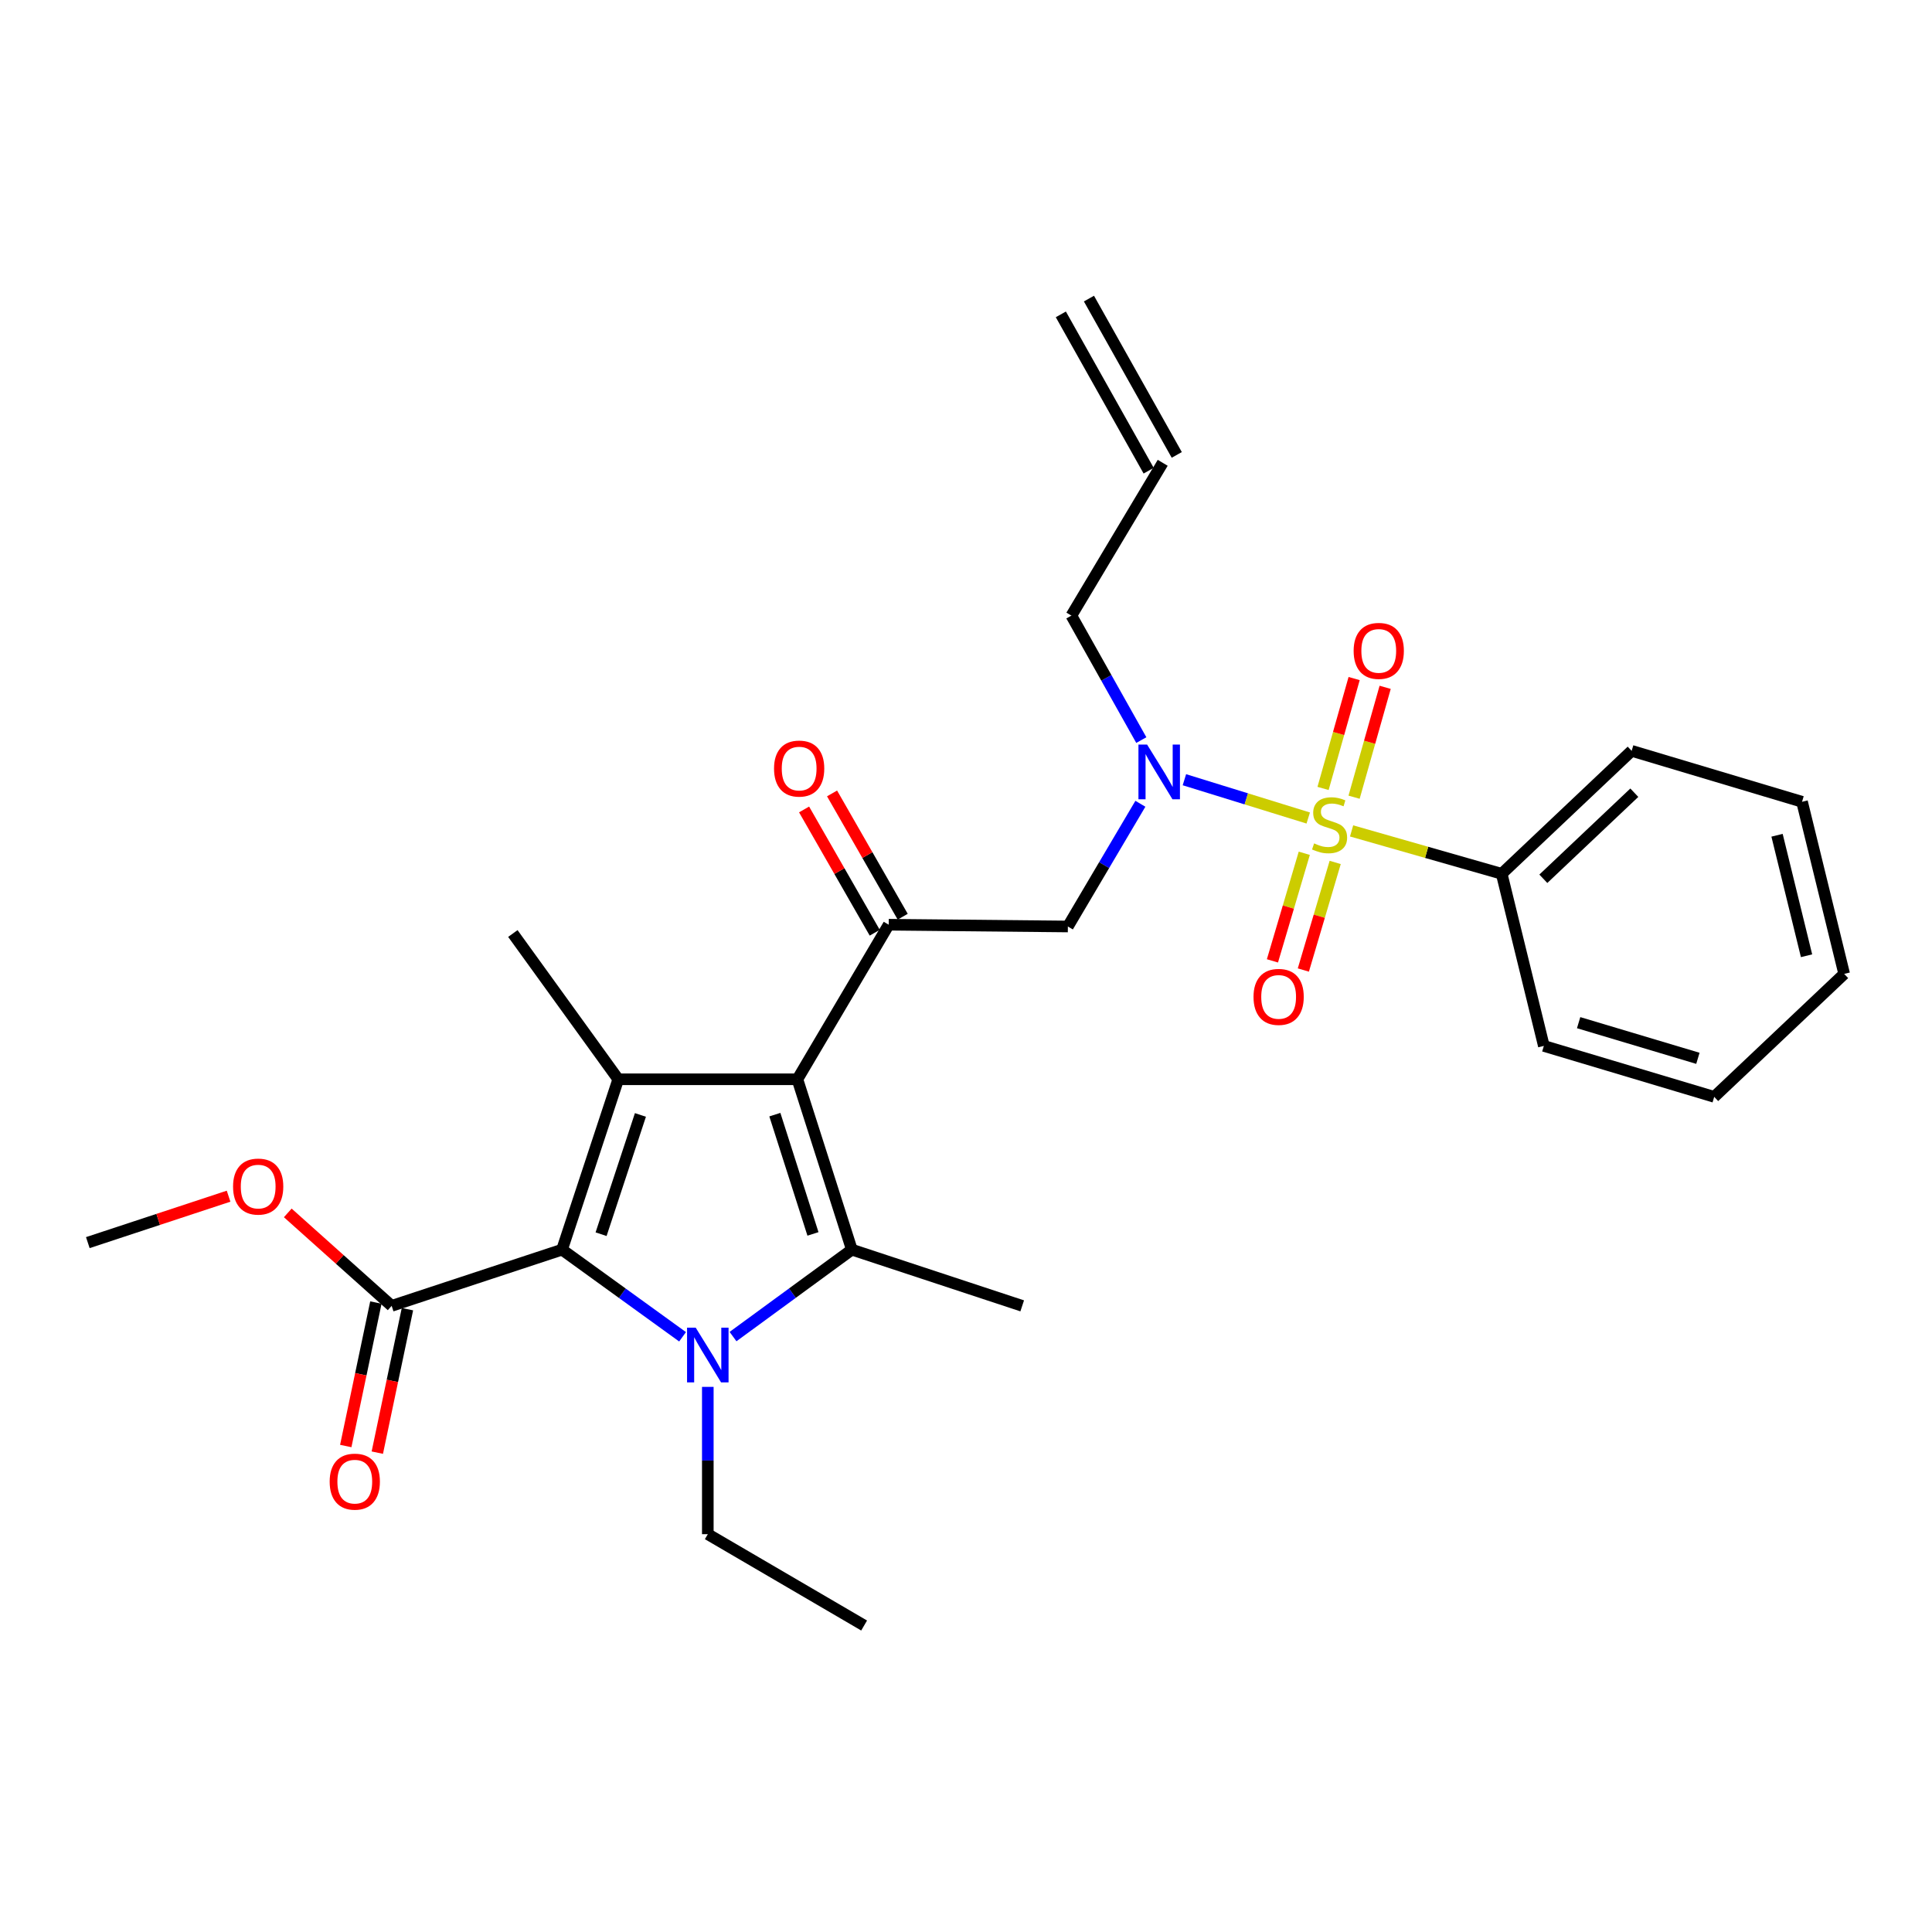 <?xml version='1.0' encoding='iso-8859-1'?>
<svg version='1.1' baseProfile='full'
              xmlns='http://www.w3.org/2000/svg'
                      xmlns:rdkit='http://www.rdkit.org/xml'
                      xmlns:xlink='http://www.w3.org/1999/xlink'
                  xml:space='preserve'
width='1000px' height='1000px' viewBox='0 0 1000 1000'>
<!-- END OF HEADER -->
<rect style='opacity:1.0;fill:#FFFFFF;stroke:none' width='1000' height='1000' x='0' y='0'> </rect>
<path class='bond-0' d='M 590.74,383.068 L 572.643,350.853' style='fill:none;fill-rule:evenodd;stroke:#0000FF;stroke-width:6px;stroke-linecap:butt;stroke-linejoin:miter;stroke-opacity:1' />
<path class='bond-0' d='M 572.643,350.853 L 554.546,318.638' style='fill:none;fill-rule:evenodd;stroke:#000000;stroke-width:6px;stroke-linecap:butt;stroke-linejoin:miter;stroke-opacity:1' />
<path class='bond-1' d='M 590.259,416.031 L 571.494,447.791' style='fill:none;fill-rule:evenodd;stroke:#0000FF;stroke-width:6px;stroke-linecap:butt;stroke-linejoin:miter;stroke-opacity:1' />
<path class='bond-1' d='M 571.494,447.791 L 552.729,479.55' style='fill:none;fill-rule:evenodd;stroke:#000000;stroke-width:6px;stroke-linecap:butt;stroke-linejoin:miter;stroke-opacity:1' />
<path class='bond-2' d='M 613.045,403.583 L 645.092,413.494' style='fill:none;fill-rule:evenodd;stroke:#0000FF;stroke-width:6px;stroke-linecap:butt;stroke-linejoin:miter;stroke-opacity:1' />
<path class='bond-2' d='M 645.092,413.494 L 677.139,423.405' style='fill:none;fill-rule:evenodd;stroke:#CCCC00;stroke-width:6px;stroke-linecap:butt;stroke-linejoin:miter;stroke-opacity:1' />
<path class='bond-3' d='M 777.272,452.277 L 844.545,388.637' style='fill:none;fill-rule:evenodd;stroke:#000000;stroke-width:6px;stroke-linecap:butt;stroke-linejoin:miter;stroke-opacity:1' />
<path class='bond-3' d='M 798.83,454.853 L 845.921,410.305' style='fill:none;fill-rule:evenodd;stroke:#000000;stroke-width:6px;stroke-linecap:butt;stroke-linejoin:miter;stroke-opacity:1' />
<path class='bond-4' d='M 777.272,452.277 L 799.094,541.364' style='fill:none;fill-rule:evenodd;stroke:#000000;stroke-width:6px;stroke-linecap:butt;stroke-linejoin:miter;stroke-opacity:1' />
<path class='bond-5' d='M 777.272,452.277 L 738.426,441.177' style='fill:none;fill-rule:evenodd;stroke:#000000;stroke-width:6px;stroke-linecap:butt;stroke-linejoin:miter;stroke-opacity:1' />
<path class='bond-5' d='M 738.426,441.177 L 699.581,430.078' style='fill:none;fill-rule:evenodd;stroke:#CCCC00;stroke-width:6px;stroke-linecap:butt;stroke-linejoin:miter;stroke-opacity:1' />
<path class='bond-6' d='M 459.999,478.632 L 412.73,558.634' style='fill:none;fill-rule:evenodd;stroke:#000000;stroke-width:6px;stroke-linecap:butt;stroke-linejoin:miter;stroke-opacity:1' />
<path class='bond-7' d='M 467.238,474.484 L 448.955,442.579' style='fill:none;fill-rule:evenodd;stroke:#000000;stroke-width:6px;stroke-linecap:butt;stroke-linejoin:miter;stroke-opacity:1' />
<path class='bond-7' d='M 448.955,442.579 L 430.672,410.674' style='fill:none;fill-rule:evenodd;stroke:#FF0000;stroke-width:6px;stroke-linecap:butt;stroke-linejoin:miter;stroke-opacity:1' />
<path class='bond-7' d='M 452.76,482.78 L 434.477,450.875' style='fill:none;fill-rule:evenodd;stroke:#000000;stroke-width:6px;stroke-linecap:butt;stroke-linejoin:miter;stroke-opacity:1' />
<path class='bond-7' d='M 434.477,450.875 L 416.194,418.971' style='fill:none;fill-rule:evenodd;stroke:#FF0000;stroke-width:6px;stroke-linecap:butt;stroke-linejoin:miter;stroke-opacity:1' />
<path class='bond-8' d='M 459.999,478.632 L 552.729,479.55' style='fill:none;fill-rule:evenodd;stroke:#000000;stroke-width:6px;stroke-linecap:butt;stroke-linejoin:miter;stroke-opacity:1' />
<path class='bond-9' d='M 700.868,412.633 L 708.911,384.196' style='fill:none;fill-rule:evenodd;stroke:#CCCC00;stroke-width:6px;stroke-linecap:butt;stroke-linejoin:miter;stroke-opacity:1' />
<path class='bond-9' d='M 708.911,384.196 L 716.954,355.758' style='fill:none;fill-rule:evenodd;stroke:#FF0000;stroke-width:6px;stroke-linecap:butt;stroke-linejoin:miter;stroke-opacity:1' />
<path class='bond-9' d='M 684.812,408.092 L 692.855,379.654' style='fill:none;fill-rule:evenodd;stroke:#CCCC00;stroke-width:6px;stroke-linecap:butt;stroke-linejoin:miter;stroke-opacity:1' />
<path class='bond-9' d='M 692.855,379.654 L 700.898,351.217' style='fill:none;fill-rule:evenodd;stroke:#FF0000;stroke-width:6px;stroke-linecap:butt;stroke-linejoin:miter;stroke-opacity:1' />
<path class='bond-10' d='M 675.094,441.656 L 666.853,469.501' style='fill:none;fill-rule:evenodd;stroke:#CCCC00;stroke-width:6px;stroke-linecap:butt;stroke-linejoin:miter;stroke-opacity:1' />
<path class='bond-10' d='M 666.853,469.501 L 658.613,497.346' style='fill:none;fill-rule:evenodd;stroke:#FF0000;stroke-width:6px;stroke-linecap:butt;stroke-linejoin:miter;stroke-opacity:1' />
<path class='bond-10' d='M 691.094,446.391 L 682.854,474.236' style='fill:none;fill-rule:evenodd;stroke:#CCCC00;stroke-width:6px;stroke-linecap:butt;stroke-linejoin:miter;stroke-opacity:1' />
<path class='bond-10' d='M 682.854,474.236 L 674.613,502.081' style='fill:none;fill-rule:evenodd;stroke:#FF0000;stroke-width:6px;stroke-linecap:butt;stroke-linejoin:miter;stroke-opacity:1' />
<path class='bond-11' d='M 844.545,388.637 L 932.733,415.002' style='fill:none;fill-rule:evenodd;stroke:#000000;stroke-width:6px;stroke-linecap:butt;stroke-linejoin:miter;stroke-opacity:1' />
<path class='bond-12' d='M 799.094,541.364 L 887.272,567.728' style='fill:none;fill-rule:evenodd;stroke:#000000;stroke-width:6px;stroke-linecap:butt;stroke-linejoin:miter;stroke-opacity:1' />
<path class='bond-12' d='M 817.1,529.331 L 878.825,547.786' style='fill:none;fill-rule:evenodd;stroke:#000000;stroke-width:6px;stroke-linecap:butt;stroke-linejoin:miter;stroke-opacity:1' />
<path class='bond-13' d='M 932.733,415.002 L 954.545,504.088' style='fill:none;fill-rule:evenodd;stroke:#000000;stroke-width:6px;stroke-linecap:butt;stroke-linejoin:miter;stroke-opacity:1' />
<path class='bond-13' d='M 919.797,432.333 L 935.066,494.694' style='fill:none;fill-rule:evenodd;stroke:#000000;stroke-width:6px;stroke-linecap:butt;stroke-linejoin:miter;stroke-opacity:1' />
<path class='bond-14' d='M 549.089,162.721 L 594.541,243.631' style='fill:none;fill-rule:evenodd;stroke:#000000;stroke-width:6px;stroke-linecap:butt;stroke-linejoin:miter;stroke-opacity:1' />
<path class='bond-14' d='M 563.637,154.548 L 609.089,235.458' style='fill:none;fill-rule:evenodd;stroke:#000000;stroke-width:6px;stroke-linecap:butt;stroke-linejoin:miter;stroke-opacity:1' />
<path class='bond-15' d='M 601.815,239.545 L 554.546,318.638' style='fill:none;fill-rule:evenodd;stroke:#000000;stroke-width:6px;stroke-linecap:butt;stroke-linejoin:miter;stroke-opacity:1' />
<path class='bond-16' d='M 379.41,691.819 L 410.161,669.32' style='fill:none;fill-rule:evenodd;stroke:#0000FF;stroke-width:6px;stroke-linecap:butt;stroke-linejoin:miter;stroke-opacity:1' />
<path class='bond-16' d='M 410.161,669.32 L 440.912,646.821' style='fill:none;fill-rule:evenodd;stroke:#000000;stroke-width:6px;stroke-linecap:butt;stroke-linejoin:miter;stroke-opacity:1' />
<path class='bond-17' d='M 353.293,691.92 L 322.102,669.371' style='fill:none;fill-rule:evenodd;stroke:#0000FF;stroke-width:6px;stroke-linecap:butt;stroke-linejoin:miter;stroke-opacity:1' />
<path class='bond-17' d='M 322.102,669.371 L 290.911,646.821' style='fill:none;fill-rule:evenodd;stroke:#000000;stroke-width:6px;stroke-linecap:butt;stroke-linejoin:miter;stroke-opacity:1' />
<path class='bond-18' d='M 366.361,717.845 L 366.361,755.966' style='fill:none;fill-rule:evenodd;stroke:#0000FF;stroke-width:6px;stroke-linecap:butt;stroke-linejoin:miter;stroke-opacity:1' />
<path class='bond-18' d='M 366.361,755.966 L 366.361,794.088' style='fill:none;fill-rule:evenodd;stroke:#000000;stroke-width:6px;stroke-linecap:butt;stroke-linejoin:miter;stroke-opacity:1' />
<path class='bond-19' d='M 440.912,646.821 L 529.09,675.911' style='fill:none;fill-rule:evenodd;stroke:#000000;stroke-width:6px;stroke-linecap:butt;stroke-linejoin:miter;stroke-opacity:1' />
<path class='bond-20' d='M 440.912,646.821 L 412.73,558.634' style='fill:none;fill-rule:evenodd;stroke:#000000;stroke-width:6px;stroke-linecap:butt;stroke-linejoin:miter;stroke-opacity:1' />
<path class='bond-20' d='M 420.79,638.673 L 401.063,576.941' style='fill:none;fill-rule:evenodd;stroke:#000000;stroke-width:6px;stroke-linecap:butt;stroke-linejoin:miter;stroke-opacity:1' />
<path class='bond-21' d='M 412.73,558.634 L 320.001,558.634' style='fill:none;fill-rule:evenodd;stroke:#000000;stroke-width:6px;stroke-linecap:butt;stroke-linejoin:miter;stroke-opacity:1' />
<path class='bond-22' d='M 320.001,558.634 L 265.455,483.184' style='fill:none;fill-rule:evenodd;stroke:#000000;stroke-width:6px;stroke-linecap:butt;stroke-linejoin:miter;stroke-opacity:1' />
<path class='bond-23' d='M 320.001,558.634 L 290.911,646.821' style='fill:none;fill-rule:evenodd;stroke:#000000;stroke-width:6px;stroke-linecap:butt;stroke-linejoin:miter;stroke-opacity:1' />
<path class='bond-23' d='M 331.484,577.089 L 311.121,638.82' style='fill:none;fill-rule:evenodd;stroke:#000000;stroke-width:6px;stroke-linecap:butt;stroke-linejoin:miter;stroke-opacity:1' />
<path class='bond-24' d='M 290.911,646.821 L 202.723,675.911' style='fill:none;fill-rule:evenodd;stroke:#000000;stroke-width:6px;stroke-linecap:butt;stroke-linejoin:miter;stroke-opacity:1' />
<path class='bond-25' d='M 366.361,794.088 L 447.271,841.366' style='fill:none;fill-rule:evenodd;stroke:#000000;stroke-width:6px;stroke-linecap:butt;stroke-linejoin:miter;stroke-opacity:1' />
<path class='bond-26' d='M 45.455,643.178 L 81.883,631.16' style='fill:none;fill-rule:evenodd;stroke:#000000;stroke-width:6px;stroke-linecap:butt;stroke-linejoin:miter;stroke-opacity:1' />
<path class='bond-26' d='M 81.883,631.16 L 118.311,619.143' style='fill:none;fill-rule:evenodd;stroke:#FF0000;stroke-width:6px;stroke-linecap:butt;stroke-linejoin:miter;stroke-opacity:1' />
<path class='bond-27' d='M 202.723,675.911 L 175.837,651.853' style='fill:none;fill-rule:evenodd;stroke:#000000;stroke-width:6px;stroke-linecap:butt;stroke-linejoin:miter;stroke-opacity:1' />
<path class='bond-27' d='M 175.837,651.853 L 148.95,627.795' style='fill:none;fill-rule:evenodd;stroke:#FF0000;stroke-width:6px;stroke-linecap:butt;stroke-linejoin:miter;stroke-opacity:1' />
<path class='bond-28' d='M 194.558,674.197 L 186.762,711.327' style='fill:none;fill-rule:evenodd;stroke:#000000;stroke-width:6px;stroke-linecap:butt;stroke-linejoin:miter;stroke-opacity:1' />
<path class='bond-28' d='M 186.762,711.327 L 178.965,748.458' style='fill:none;fill-rule:evenodd;stroke:#FF0000;stroke-width:6px;stroke-linecap:butt;stroke-linejoin:miter;stroke-opacity:1' />
<path class='bond-28' d='M 210.889,677.626 L 203.092,714.756' style='fill:none;fill-rule:evenodd;stroke:#000000;stroke-width:6px;stroke-linecap:butt;stroke-linejoin:miter;stroke-opacity:1' />
<path class='bond-28' d='M 203.092,714.756 L 195.296,751.887' style='fill:none;fill-rule:evenodd;stroke:#FF0000;stroke-width:6px;stroke-linecap:butt;stroke-linejoin:miter;stroke-opacity:1' />
<path class='bond-29' d='M 887.272,567.728 L 954.545,504.088' style='fill:none;fill-rule:evenodd;stroke:#000000;stroke-width:6px;stroke-linecap:butt;stroke-linejoin:miter;stroke-opacity:1' />
<path  class='atom-0' d='M 593.738 385.388
L 603.018 400.388
Q 603.938 401.868, 605.418 404.548
Q 606.898 407.228, 606.978 407.388
L 606.978 385.388
L 610.738 385.388
L 610.738 413.708
L 606.858 413.708
L 596.898 397.308
Q 595.738 395.388, 594.498 393.188
Q 593.298 390.988, 592.938 390.308
L 592.938 413.708
L 589.258 413.708
L 589.258 385.388
L 593.738 385.388
' fill='#0000FF'/>
<path  class='atom-3' d='M 400.639 397.811
Q 400.639 391.011, 403.999 387.211
Q 407.359 383.411, 413.639 383.411
Q 419.919 383.411, 423.279 387.211
Q 426.639 391.011, 426.639 397.811
Q 426.639 404.691, 423.239 408.611
Q 419.839 412.491, 413.639 412.491
Q 407.399 412.491, 403.999 408.611
Q 400.639 404.731, 400.639 397.811
M 413.639 409.291
Q 417.959 409.291, 420.279 406.411
Q 422.639 403.491, 422.639 397.811
Q 422.639 392.251, 420.279 389.451
Q 417.959 386.611, 413.639 386.611
Q 409.319 386.611, 406.959 389.411
Q 404.639 392.211, 404.639 397.811
Q 404.639 403.531, 406.959 406.411
Q 409.319 409.291, 413.639 409.291
' fill='#FF0000'/>
<path  class='atom-5' d='M 680.185 436.541
Q 680.505 436.661, 681.825 437.221
Q 683.145 437.781, 684.585 438.141
Q 686.065 438.461, 687.505 438.461
Q 690.185 438.461, 691.745 437.181
Q 693.305 435.861, 693.305 433.581
Q 693.305 432.021, 692.505 431.061
Q 691.745 430.101, 690.545 429.581
Q 689.345 429.061, 687.345 428.461
Q 684.825 427.701, 683.305 426.981
Q 681.825 426.261, 680.745 424.741
Q 679.705 423.221, 679.705 420.661
Q 679.705 417.101, 682.105 414.901
Q 684.545 412.701, 689.345 412.701
Q 692.625 412.701, 696.345 414.261
L 695.425 417.341
Q 692.025 415.941, 689.465 415.941
Q 686.705 415.941, 685.185 417.101
Q 683.665 418.221, 683.705 420.181
Q 683.705 421.701, 684.465 422.621
Q 685.265 423.541, 686.385 424.061
Q 687.545 424.581, 689.465 425.181
Q 692.025 425.981, 693.545 426.781
Q 695.065 427.581, 696.145 429.221
Q 697.265 430.821, 697.265 433.581
Q 697.265 437.501, 694.625 439.621
Q 692.025 441.701, 687.665 441.701
Q 685.145 441.701, 683.225 441.141
Q 681.345 440.621, 679.105 439.701
L 680.185 436.541
' fill='#CCCC00'/>
<path  class='atom-6' d='M 700.641 336.897
Q 700.641 330.097, 704.001 326.297
Q 707.361 322.497, 713.641 322.497
Q 719.921 322.497, 723.281 326.297
Q 726.641 330.097, 726.641 336.897
Q 726.641 343.777, 723.241 347.697
Q 719.841 351.577, 713.641 351.577
Q 707.401 351.577, 704.001 347.697
Q 700.641 343.817, 700.641 336.897
M 713.641 348.377
Q 717.961 348.377, 720.281 345.497
Q 722.641 342.577, 722.641 336.897
Q 722.641 331.337, 720.281 328.537
Q 717.961 325.697, 713.641 325.697
Q 709.321 325.697, 706.961 328.497
Q 704.641 331.297, 704.641 336.897
Q 704.641 342.617, 706.961 345.497
Q 709.321 348.377, 713.641 348.377
' fill='#FF0000'/>
<path  class='atom-7' d='M 648.821 515.988
Q 648.821 509.188, 652.181 505.388
Q 655.541 501.588, 661.821 501.588
Q 668.101 501.588, 671.461 505.388
Q 674.821 509.188, 674.821 515.988
Q 674.821 522.868, 671.421 526.788
Q 668.021 530.668, 661.821 530.668
Q 655.581 530.668, 652.181 526.788
Q 648.821 522.908, 648.821 515.988
M 661.821 527.468
Q 666.141 527.468, 668.461 524.588
Q 670.821 521.668, 670.821 515.988
Q 670.821 510.428, 668.461 507.628
Q 666.141 504.788, 661.821 504.788
Q 657.501 504.788, 655.141 507.588
Q 652.821 510.388, 652.821 515.988
Q 652.821 521.708, 655.141 524.588
Q 657.501 527.468, 661.821 527.468
' fill='#FF0000'/>
<path  class='atom-13' d='M 360.101 687.207
L 369.381 702.207
Q 370.301 703.687, 371.781 706.367
Q 373.261 709.047, 373.341 709.207
L 373.341 687.207
L 377.101 687.207
L 377.101 715.527
L 373.221 715.527
L 363.261 699.127
Q 362.101 697.207, 360.861 695.007
Q 359.661 692.807, 359.301 692.127
L 359.301 715.527
L 355.621 715.527
L 355.621 687.207
L 360.101 687.207
' fill='#0000FF'/>
<path  class='atom-22' d='M 120.633 614.168
Q 120.633 607.368, 123.993 603.568
Q 127.353 599.768, 133.633 599.768
Q 139.913 599.768, 143.273 603.568
Q 146.633 607.368, 146.633 614.168
Q 146.633 621.048, 143.233 624.968
Q 139.833 628.848, 133.633 628.848
Q 127.393 628.848, 123.993 624.968
Q 120.633 621.088, 120.633 614.168
M 133.633 625.648
Q 137.953 625.648, 140.273 622.768
Q 142.633 619.848, 142.633 614.168
Q 142.633 608.608, 140.273 605.808
Q 137.953 602.968, 133.633 602.968
Q 129.313 602.968, 126.953 605.768
Q 124.633 608.568, 124.633 614.168
Q 124.633 619.888, 126.953 622.768
Q 129.313 625.648, 133.633 625.648
' fill='#FF0000'/>
<path  class='atom-23' d='M 170.636 766.895
Q 170.636 760.095, 173.996 756.295
Q 177.356 752.495, 183.636 752.495
Q 189.916 752.495, 193.276 756.295
Q 196.636 760.095, 196.636 766.895
Q 196.636 773.775, 193.236 777.695
Q 189.836 781.575, 183.636 781.575
Q 177.396 781.575, 173.996 777.695
Q 170.636 773.815, 170.636 766.895
M 183.636 778.375
Q 187.956 778.375, 190.276 775.495
Q 192.636 772.575, 192.636 766.895
Q 192.636 761.335, 190.276 758.535
Q 187.956 755.695, 183.636 755.695
Q 179.316 755.695, 176.956 758.495
Q 174.636 761.295, 174.636 766.895
Q 174.636 772.615, 176.956 775.495
Q 179.316 778.375, 183.636 778.375
' fill='#FF0000'/>
</svg>
